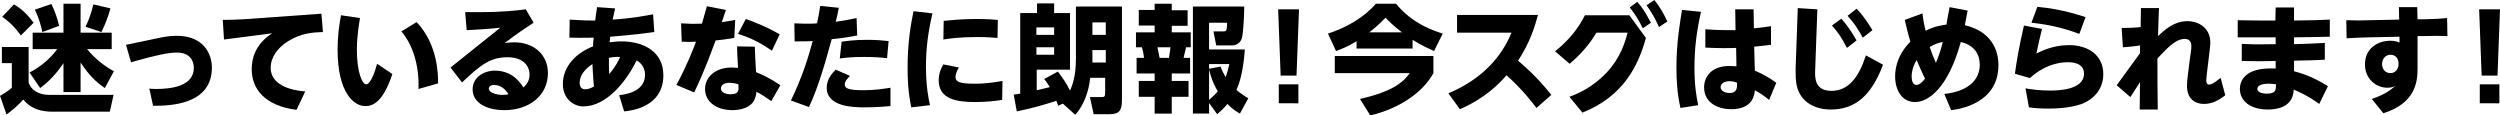 <?xml version="1.0" encoding="utf-8"?>
<!-- Generator: Adobe Illustrator 26.5.0, SVG Export Plug-In . SVG Version: 6.00 Build 0)  -->
<svg version="1.1" id="レイヤー_1" xmlns="http://www.w3.org/2000/svg" xmlns:xlink="http://www.w3.org/1999/xlink" x="0px"
	 y="0px" width="803.5px" height="37px" viewBox="0 0 803.5 37" style="enable-background:new 0 0 803.5 37;" xml:space="preserve">
<g>
	<g>
		<path d="M9.2,15.1v11.4c0.7,2.4,3.2,4,6.6,4h20.7l-1.2,5.4H16.9c-6.1,0-8.4-2.7-9.4-3.9c-2.2,2.3-3.5,3.4-5.4,4.8l-2.1-6
			c1.7-0.9,3-1.9,3.8-2.6v-7.9H0.6v-5.2H9.2z M6.7,11.4c-2.6-3.6-4.8-5.2-6-6l3.8-4C7.1,3,8.7,4.5,10.8,7.3L6.7,11.4z M33.7,28.3
			c-2.8-1.9-5-4-7.8-8.2v9.5h-5.5v-9.3c-3.2,4.8-6.2,7-7.5,8l-3.4-5c3.5-1.8,6.5-4.3,8.9-7.5h-7.9v-5.3h9.9V1.2h5.5v9.3h10v5.3H28
			c2.4,2.9,5.3,5.3,8.6,7.1L33.7,28.3z M13.6,10.3c-0.3-1.7-1.2-4.8-2.4-7.2l5.3-1.8c1.3,2.5,2.1,5.3,2.5,7L13.6,10.3z M27.5,8.6
			c1-2,2-4.9,2.5-7.2l5.5,1.3c-0.7,2.6-1.8,5.4-2.9,7.6L27.5,8.6z"/>
		<path d="M50.1,12.4c2.3-0.5,4.3-0.9,6.7-0.9c8.6,0,11.3,5.8,11.3,10.2C68.1,33.7,54.7,34,49.2,34L48,28.5c0.6,0,1.2,0.1,2.1,0.1
			c5,0,12.2-0.9,12.2-6.8c0-1.8-0.9-4.9-5.4-4.9c-2.8,0-6.3,0.7-14.8,3.1l-1.6-5.6L50.1,12.4z"/>
		<path d="M103.3,4.4l0.5,5.9c-2.8,0.1-6.9,0.2-11.3,3c-3.3,2.1-5.5,5.1-5.5,8.5c0,5.4,6.1,7.2,11.1,7.6l-2.8,5.9
			c-10.2-1.3-14.4-6.7-14.4-13.1c0-2.9,0.8-7.8,6.6-11.5l-15.5,2l-0.4-6.3c1.7,0,4.7-0.1,6.6-0.2L103.3,4.4z"/>
		<path d="M115.7,5.8c-0.3,1.9-1,5.8-1,10.3c0,6.7,1.6,11,3,11c1.5,0,3-4.7,3.5-6.6l4.9,3.3c-2.9,8.7-6,10.3-8.7,10.3
			c-3.6,0-8.9-4.2-8.9-18.2c0-3.8,0.4-7.3,1.1-11L115.7,5.8z M134.5,28.6c0.3-8.2-2.2-14.7-5.5-18.5l4.9-3c6.9,7.3,6.9,17,6.9,19.7
			L134.5,28.6z"/>
		<path d="M144.8,21.7l16-12.8c-4.4,0.5-7.6,0.6-10.8,0.8l-0.5-5.8c1.5,0,2.9,0,4.7,0c7.8,0,12.4-0.6,14.8-0.9l2.5,4.3
			c-2.3,1.5-5.3,3.5-9.4,6.6c0.8-0.2,1.8-0.3,3.2-0.3c6.2,0,10.8,3.9,10.8,9.9c0,7.2-6,11.9-14,11.9c-5.3,0-10.2-2.1-10.2-6.7
			c0-3.7,3.4-6,7.2-6c5.7,0,8.4,4.2,9.1,5.4c1.3-1.1,2-2.4,2-4.1c0-2.5-1.7-5.6-7.1-5.6c-5.6,0-8.8,2.6-14.6,8.1L144.8,21.7z
			 M158.8,27.3c-1.1,0-1.7,0.6-1.7,1.2c0,1.3,2.5,2,4.4,2c0.9,0,1.5-0.1,1.9-0.2C162.4,28.5,160.7,27.3,158.8,27.3z"/>
		<path d="M200.6,35.8l-1.6-5.2c1.5-0.2,8.3-0.9,8.3-6.5c0-3.2-2.1-4.3-2.7-4.7c-3.2,6.7-9.7,14.8-17.1,14.8c-3.2,0-6.6-2.5-6.6-7.2
			c0-5.8,4.5-10.1,9.7-12.1c0-1,0.1-1.4,0.2-2.8c-0.4,0-3.6,0.1-7.8,0l0.1-5.8c1.8,0.1,4.3,0.3,7.3,0.3h0.9c0.2-1.3,0.2-1.9,0.6-4.3
			l5.8,0.4c-0.3,1.2-0.3,1.5-0.8,3.6c6.4-0.4,10.8-1.3,13-1.7l0.4,5.7c-2.1,0.3-7.5,1-14.2,1.5c0,0.3,0,0.5-0.2,1.8
			c1.2-0.1,2.2-0.3,3.7-0.3c7.6,0,13.6,3.5,13.6,10.9C213.2,34.5,202.7,35.6,200.6,35.8z M190.4,20.6c-3.9,2.5-4.1,5.2-4.1,6
			c0,0.7,0.2,2.1,1.8,2.1c1.2,0,2.2-0.6,2.8-0.9C190.6,25.1,190.5,21.7,190.4,20.6z M195.7,18.6c0,1.7,0,3.4,0.1,5.2
			c2-2.3,3-4.3,3.5-5.5C198,18.2,196.6,18.4,195.7,18.6z"/>
		<path d="M233.3,3.2c-0.3,0.8-0.9,2.6-1.3,3.9c0.2,0,3-0.4,4.3-0.7l-0.3,5.8c-2.4,0.4-4.8,0.7-6,0.8c-3.3,9.1-5.8,14.5-6.9,16.7
			l-5.7-2.4c3.4-6.3,5.4-11.5,6.3-13.9c-1.6,0.1-2.4,0.1-4.6,0l-0.2-5.9c3.3,0.2,4,0.2,6.7,0.1c0.7-2.4,1-3.4,1.6-5.6L233.3,3.2z
			 M247.9,32.5c-2-1.4-3.2-2.2-4.8-3c0,0.7-0.2,2.1-1.2,3.5c-1.4,1.7-4,2.4-6.5,2.4c-4.9,0-8.8-2.5-8.8-6.8c0-3.7,3.2-6.9,8.5-6.9
			c0.9,0,1.6,0.1,2.1,0.1c-0.2-3.9-0.3-4.8-0.3-6.9l5.7,0.1c0,1.3,0.3,7,0.4,8.2c2,0.8,4.3,1.8,7.8,4.2L247.9,32.5z M234.5,26.6
			c-1.9,0-2.8,0.9-2.8,1.8c0,1.3,1.5,1.9,3.1,1.9c2.7,0,2.7-1.3,2.5-3.2C236.2,26.7,235,26.6,234.5,26.6z M239.7,6.1
			c2.6,0.9,6.4,2.4,10.9,4.9l-2.5,5.3c-3.9-2.7-7.2-4.3-10.9-5.4L239.7,6.1z"/>
		<path d="M254.2,32.3c3.8-7.8,5.8-14.6,7-19.1c-1.8,0.1-2.9,0.1-5.8,0.1l-0.1-5.8c4.1,0.2,6.6,0.1,7.3,0c0.6-3,0.8-3.9,1-5.6l6,0.6
			c-0.5,2.4-0.6,3.1-1,4.5c2.3-0.3,4.5-0.7,6.7-1.2l0.2,5.6c-4.2,0.8-7,1.1-8.2,1.2c-1.5,5.5-4.2,15.4-7.3,21.8L254.2,32.3z
			 M273.2,24.4c-0.5,0.5-1.7,1.6-1.7,2.8c0,1.1,1,1.8,6,1.8c3.7,0,6.8-0.5,8.7-0.8v5.9c-1.5,0.1-4.3,0.4-8.4,0.4
			c-3,0-12.1,0-12.1-6.3c0-2.9,2-4.9,2.9-5.8L273.2,24.4z M285.1,18.7c-1.7-0.2-4-0.4-7.4-0.4c-4,0-6.5,0.3-7.8,0.5l0.6-5.4
			c1.5-0.2,4-0.6,8.1-0.6c3,0,5.3,0.2,7,0.4L285.1,18.7z"/>
		<path d="M299.7,4.3c-1.4,5.9-2.1,11.2-2.1,17.2c0,6.3,0.9,10.6,1.3,12.3l-6,0.7c-0.5-2.1-1.2-6.1-1.2-12.8c0-7.8,1-13.7,1.9-18.1
			L299.7,4.3z M322.1,32.1c-1.8,0.3-4.9,0.7-8.7,0.7c-5.9,0-11.7-0.9-11.7-7c0-2.4,0.9-4.1,1.5-5.1l5,1c-1.1,1.7-1.1,2.9-1.1,3
			c0,1.7,1.5,2.2,6.3,2.2c3.9,0,7.2-0.6,8.8-0.9L322.1,32.1z M303.3,6.7c2.1-0.2,5.8-0.6,10.7-0.6c3.3,0,5.4,0.2,6.7,0.3l-0.1,5.8
			c-1-0.1-3.3-0.3-6.7-0.3c-5.1,0-9,0.5-10.7,0.8L303.3,6.7z"/>
		<path d="M341.6,33.3l-1.5,0.7c-0.2-0.6-0.3-0.9-0.6-1.6c-4.6,1.5-8,2.4-12.7,3.4l-1-5.4c1.4-0.2,1.5-0.2,2.1-0.3V4.2h5.4V1.1h5.5
			v3.1h5.1v18.2h-10.7v6.6c1.3-0.3,3.1-0.7,4.2-1c-0.9-1.5-1.3-2-1.8-2.6L340,23c1.7,2.3,2.8,3.8,3.9,6.1c1.6-3.4,1.9-7.2,1.9-10.3
			V2.1h14.8v30.2c0,3.4-1.1,4.4-4,4.4h-5.1l-1.2-5.5h3.6c1.1,0,1.3-0.1,1.3-1.6v-4.6h-4.8c-0.2,1.6-0.8,7.3-4.8,11.9L341.6,33.3z
			 M333.1,8.8v2.4h5.7V8.8H333.1z M333.1,15.2v2.4h5.7v-2.4H333.1z M351.1,7.2v4h4.3v-4H351.1z M351.1,16.1v4h4.3v-4H351.1z"/>
		<path d="M371.1,1.2h5.5v2.1h5.1v5h-5.1v2.1h6.1v4.8h-1.5c-0.3,1.3-0.5,2.1-0.8,3.4h2.1v5h-5.9v2.4h5.4v5.1h-5.4v5.4h-5.5v-5.4
			h-5.1v-5.1h5.1v-2.4h-5.8v-5h2.4c-0.1-1-0.4-2.5-0.7-3.4h-1.9v-4.8h6V8.2h-5.1v-5h5.1V1.2z M372,15.2c0.1,0.5,0.6,2.9,0.7,3.4h3
			c0.3-1.7,0.4-2.8,0.5-3.4H372z M388.6,33.1v3.4h-5.2V2.1h16.5c0,2.6-0.3,8.8-0.8,10.3c-0.5,1.4-1.7,2.2-3.2,2.2h-5l-0.9-4.5h3.1
			c1.2,0,1.2-0.3,1.3-2.8h-5.8v8.6h11.5c-0.2,2.5-0.7,8.7-2.7,13c1.3,1.1,2.6,2,3.8,2.7l-2.7,4.9c-1-0.6-2.2-1.2-4-3.1
			c-1.3,1.6-2.4,2.5-3.3,3.3L388.6,33.1z M388.6,20.6v1.5l3.7-0.7c0.3,0.9,0.7,1.8,1.6,3.4c0.6-1.5,0.9-2.9,1.2-4.2H388.6z
			 M388.6,32.1c1.4-1.2,2.2-2,2.8-2.8c-0.6-0.9-2-3.4-2.8-7V32.1z"/>
		<path d="M417.5,3l-0.8,21.3h-5.1L410.8,3H417.5z M411,27.1h6.3v6.1H411V27.1z"/>
		<path d="M435.9,13.3c-2.9,1.8-4.9,2.5-6.5,3.1l-2.6-5.6c5.9-1.9,11.5-5.1,15.4-9.6h6.5c5.3,6.6,12.5,8.8,15,9.6l-2.8,5.6
			c-1.5-0.7-3.9-1.7-6.9-3.6v2.8h-18V13.3z M460.7,18v5.5c-3.1,5.7-10.2,11.2-20.3,13.6l-3.3-5.3c10.6-2.4,13.9-5.4,16-8.3H429V18
			H460.7z M450.6,10.4c-2.7-2-4.4-3.8-5.3-4.7c-1,1-2.4,2.5-5.2,4.7H450.6z"/>
		<path d="M493.8,34.7c-1-1.4-4.6-6.1-9.6-10.5c-2.2,2.5-6.7,7.3-15,10.9l-3.7-5.1c5.9-2.5,15.5-7.8,20.3-19.5h-17.5V4.8h26
			c-1.9,7.2-4.1,11.1-6.4,14.7c2.1,1.8,6,5.1,10.7,11L493.8,34.7z"/>
		<path d="M523.6,4.8l5.4,7.4c-2.5,9-7.2,18.7-20.4,24l-4.2-5.1c4.6-1.6,8.7-4.3,12-7.8c4.4-4.7,5.9-9.7,6.7-12.8h-10
			c-1.4,2.3-3.7,5.8-8.6,10l-4.7-4c5-4,7.7-7.9,9.6-11.6H523.6z M526.2,0.6c1.6,1.7,2.7,3.5,4.4,6.7L528,9.1
			c-1.4-2.8-2.3-4.3-4.2-6.7L526.2,0.6z M531.7,0c1.7,2.1,2.7,3.8,4.2,6.9l-2.7,1.8c-1.3-2.9-2.2-4.5-4-7L531.7,0z"/>
		<path d="M546.7,3.8c-1.4,6.2-2.1,11.7-2.1,18c0,5.5,0.6,9.2,1.2,12l-5.7,0.9c-1-4.3-1.3-8.7-1.3-13c0-8.4,1.3-15.3,1.8-18.5
			L546.7,3.8z M557.7,3h5.9l0.1,6.1c2.4-0.2,3.6-0.4,5.5-0.7v6c-3.2,0.4-3.9,0.4-5.4,0.6l0.2,7.7c2.3,1,4.3,2,6.9,3.9l-2.3,5.5
			c-1.7-1.4-3-2.2-4.6-3.1c-0.1,1.3-0.5,6.1-7.6,6.1c-4,0-8.7-1.9-8.7-7c0-3.3,2.2-6.9,8.2-6.9c0.6,0,0.6,0,2.2,0.1l-0.1-5.9
			c-2.5,0.1-5.9,0.1-9.9-0.1l0-5.9c4,0.3,6.3,0.3,9.7,0.3L557.7,3z M555.9,26.1c-1.6,0-2.9,0.7-2.9,1.9c0,1.3,1.6,1.9,2.8,1.9
			c2.5,0,2.5-1.6,2.5-3.3C557.8,26.4,557,26.1,555.9,26.1z"/>
		<path d="M584.1,3l-0.7,19.4c-0.1,2.3-0.3,6.8,5.2,6.8c5.5,0,8.8-4.3,11.1-11.4l5.5,3c-3.6,9.6-8.7,14.4-16.8,14.4
			c-5.9,0-10.4-3.1-11.1-8.7c-0.1-0.6-0.2-1.8-0.2-4.1l0.7-19.8L584.1,3z M591.8,6c2,2.2,3.4,4.4,4.9,7l-3.1,2.4
			c-1.6-3.1-2.6-4.7-4.8-7.2L591.8,6z M596.7,2.8c2.2,2.2,3.8,4.8,5.1,6.9l-3.1,2.4c-1.7-3-2.6-4.5-4.9-7L596.7,2.8z"/>
		<path d="M632.4,3.4c-0.4,1.9-0.4,2.2-0.9,4.7c10.2,2.4,10.8,10.3,10.8,12.8c0,12.5-12.8,14.2-15.2,14.5l-2.2-5.2
			c8.2-0.9,11.4-4.9,11.4-9.4c0-3.4-1.8-6.3-6.1-7.3c-4,14.6-10.3,19.3-14.7,19.3c-4.2,0-6.4-3.8-6.4-8.2c0-1.2,0-6.3,4.9-11.2
			c-0.9-3-1.2-4.5-1.8-7l5.7-2.1c0.1,1.3,0.4,3.1,1,5.6c2.8-1.5,5.4-1.8,6.7-2c0-0.3,0.4-2.4,1-5.6L632.4,3.4z M616,19.3
			c-1.4,2.3-1.6,4.3-1.6,5.2c0,2.3,0.9,2.8,1.5,2.8c1,0,2-1,2.8-2C617.3,22.4,617.2,22,616,19.3z M620.2,15.1c0.6,1.8,1.2,3.3,2,5.1
			c1-2.4,1.8-4.9,2.2-6.7C623.7,13.6,622,14,620.2,15.1z"/>
		<path d="M656.3,9.3c-0.8,3.1-1,4.3-1.8,7.9c1.2-0.6,5.2-2.7,10.4-2.7c6.6,0,11.1,3.5,11.1,9.3c0,4.9-3.1,8.2-7.2,9.7
			c-1.3,0.4-4.4,1.4-10.4,1.4c-3.1,0-4.9-0.2-6.3-0.4l-1.1-6.1c1.7,0.3,4.3,0.7,7.8,0.7c2.1,0,11,0,11-5.4c0-3.7-4.2-3.7-5.2-3.7
			c-1.1,0-6.6,0-12.2,5.1l-4.8-1.4c0.4-3.1,1.2-8.2,2.9-15.5L656.3,9.3z M668.3,10.9c-6.4-2.4-11.1-3.1-15.4-3.6l1.9-5.1
			c3.4,0.3,8.5,1,15.5,3.3L668.3,10.9z"/>
		<path d="M681.9,9c1.8,0,4.4-0.1,6.1-0.3l0.1-6.1h5.8c-0.1,2.4-0.2,4-0.3,9c2.2-2.1,5.2-4.8,9.4-4.8c3.7,0,7.4,2.2,7.4,6.9
			c0,1.9-1.3,10.4-1.3,12.2c0,0.2,0,1.3,0.9,1.3c1.2,0,3.3-1.9,3.7-2.2l1.5,5.6c-2,1.6-4.2,2.8-6.8,2.8c-3.3,0-5.5-2-5.5-5.7
			c0-1.7,0.3-3.9,0.8-7.8c0.6-4.2,0.6-4.3,0.6-5.2c0-2.2-1.9-2.2-2.1-2.2c-1.9,0-3.9,1.2-6.7,4.1c-0.3,0.3-1.1,1.1-2.1,2.2
			c0,7.7,0,8.5,0.1,16.4h-5.8l0.1-8.8c-0.8,1.2-1.5,2.3-3.1,4.8l-4.4-3.8c0.8-1.1,4-5.5,7.5-10.3l0-2.5c-2.5,0.4-4.5,0.5-5.5,0.6
			L681.9,9z"/>
		<path d="M731.4,2.4h5.9l0,4.2c6.8-0.1,6.9-0.1,11.5-0.3l0,5.5c-3.8,0.1-4.6,0.1-11.5,0.2l0,2.2c4.3-0.1,5.4-0.2,9.9-0.4v5.4
			c-4.4,0.2-4.7,0.2-9.9,0.3v3.4c5.1,1.3,8.8,3.5,10.9,4.8l-2.8,5.7c-3.6-2.6-6.3-3.8-8.2-4.6c-0.2,6-6,6.4-8.3,6.4
			c-5.7,0-9-2.8-9-6.6c0-3.1,2.2-6.6,9.8-6.6c0.8,0,1.3,0,1.7,0l0-2.4c-4.9,0.1-5.5,0.1-10.9,0l0-5.5c4.4,0.2,5.1,0.2,10.9,0.1V12
			c-5.9,0-6.7,0-12.2,0l0-5.5c5.3,0.1,6.3,0.1,12.1,0.1L731.4,2.4z M729.3,26.9c-2.5,0-3.8,0.6-3.8,1.7c0,1,1.5,1.5,3,1.5
			c3,0,3-1.2,3-3C730.8,27,730.1,26.9,729.3,26.9z"/>
		<path d="M777,22c0,4.1-0.5,11.1-11,14.4l-3.7-4.6c4.8-1.6,6.8-3.5,7.5-4.2c-0.6,0.3-1.2,0.6-2.5,0.6c-3.7,0-7.2-2.9-7.2-7.5
			c0-5.4,4.4-7.6,8.1-7.6c1.5,0,2.4,0.3,3,0.6l0-1.9l-9.6,0.2c-4.6,0.1-6.6,0.3-7.4,0.3l-0.1-5.8c2.7,0.1,5.5,0.1,7.4,0l9.6-0.2
			l-0.1-4h5.9l0.1,3.9l2.1,0c3.9-0.1,5.6-0.2,7.4-0.4l0.1,5.8c-2.1-0.1-5.1-0.1-7.4,0l-2.2,0L777,22z M768.3,17.6
			c-1.5,0-2.7,1.2-2.7,3c0,1.9,1.3,2.9,2.7,2.9c1.5,0,2.6-1.2,2.6-3C770.9,18.3,769.5,17.6,768.3,17.6z"/>
		<path d="M803.5,3l-0.8,21.3h-5.1L796.8,3H803.5z M797,27.1h6.3v6.1H797V27.1z"/>
	</g>
</g>
</svg>
